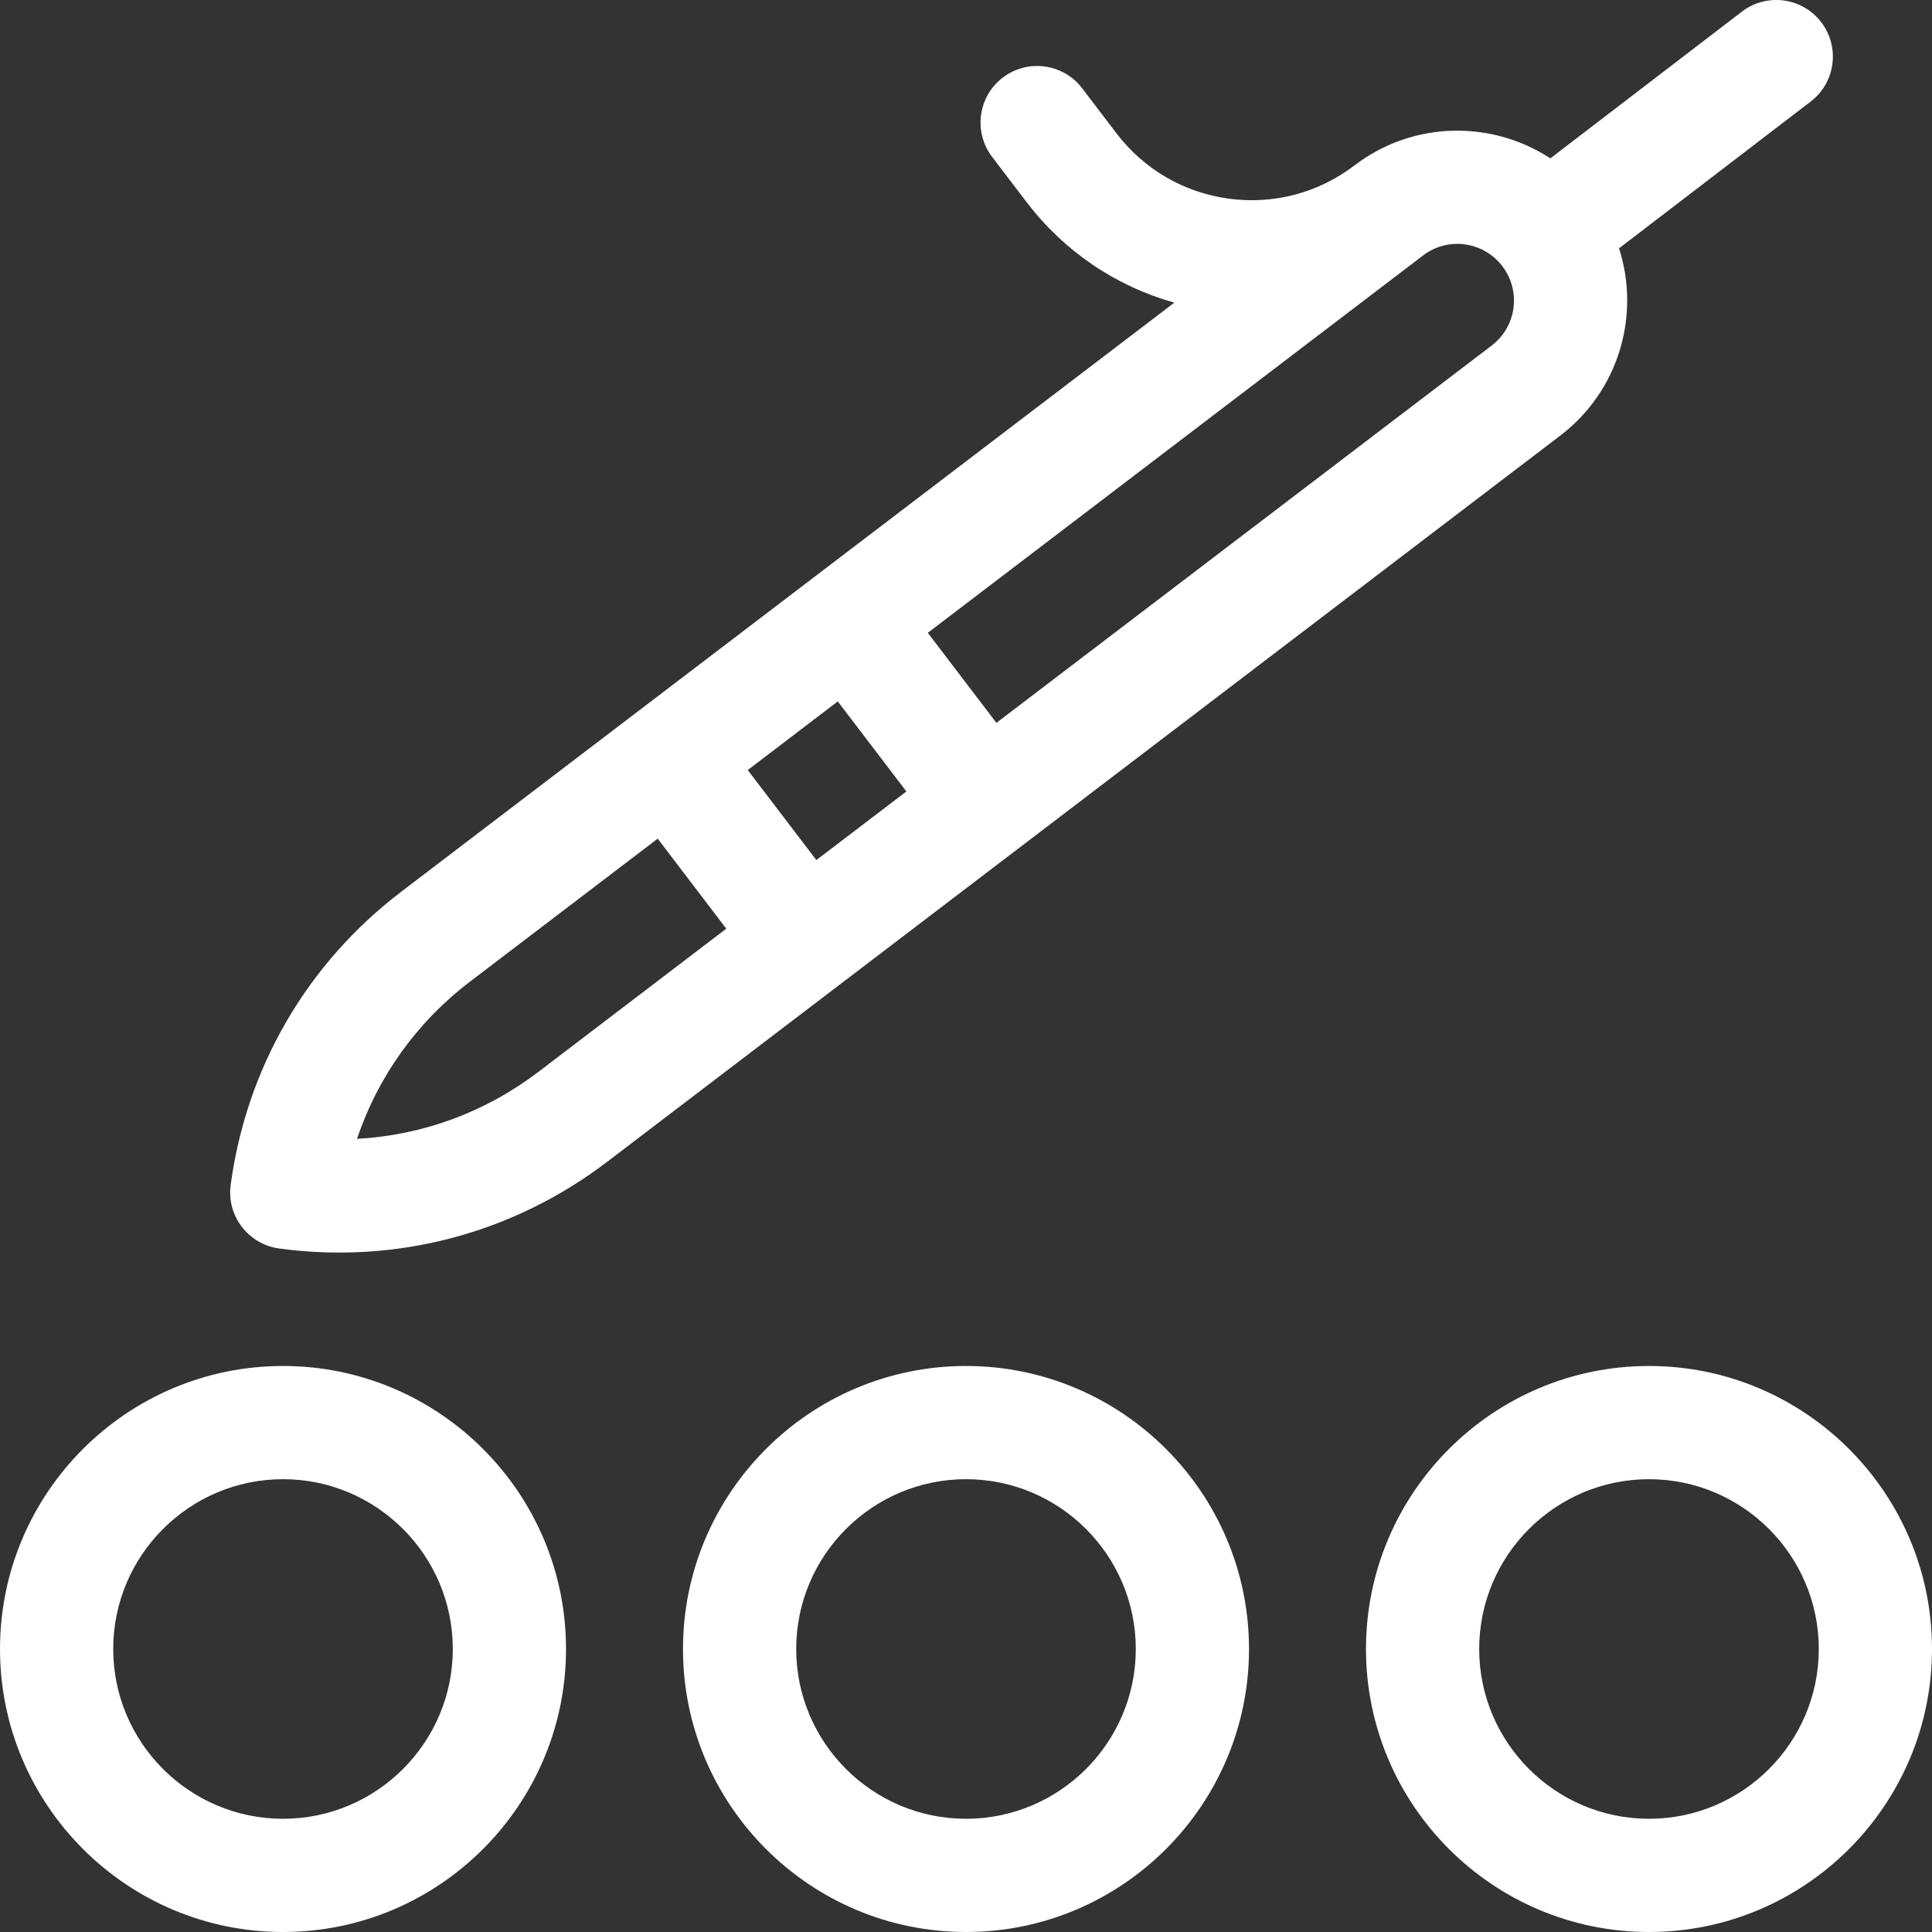 <svg width="35" height="35" viewBox="0 0 35 35" fill="none" xmlns="http://www.w3.org/2000/svg">
<rect x="0" y="0" width="35" height="35" fill="#333333" stroke="none"/>
<path d="M29.873 24.746C27.046 24.746 24.746 27.046 24.746 29.873C24.746 32.7 27.046 35 29.873 35C32.7 35 35 32.7 35 29.873C35 27.046 32.7 24.746 29.873 24.746ZM29.873 32.949C28.177 32.949 26.797 31.569 26.797 29.873C26.797 28.177 28.177 26.797 29.873 26.797C31.569 26.797 32.949 28.177 32.949 29.873C32.949 31.569 31.569 32.949 29.873 32.949Z" fill="white"/>
<path d="M17.5 24.746C14.673 24.746 12.373 27.046 12.373 29.873C12.373 32.7 14.673 35 17.5 35C20.327 35 22.627 32.7 22.627 29.873C22.627 27.046 20.327 24.746 17.5 24.746ZM17.5 32.949C15.804 32.949 14.424 31.569 14.424 29.873C14.424 28.177 15.804 26.797 17.5 26.797C19.196 26.797 20.576 28.177 20.576 29.873C20.576 31.569 19.196 32.949 17.5 32.949Z" fill="white"/>
<path d="M5.127 24.746C2.3 24.746 0 27.046 0 29.873C0 32.7 2.3 35 5.127 35C7.954 35 10.254 32.7 10.254 29.873C10.254 27.046 7.954 24.746 5.127 24.746ZM5.127 32.949C3.431 32.949 2.051 31.569 2.051 29.873C2.051 28.177 3.431 26.797 5.127 26.797C6.823 26.797 8.203 28.177 8.203 29.873C8.203 31.569 6.823 32.949 5.127 32.949Z" fill="white"/>
<path d="M28.266 7.891C29.343 7.07 29.716 5.691 29.33 4.499L32.803 1.839C33.252 1.495 33.337 0.852 32.993 0.402C32.649 -0.048 32.005 -0.133 31.556 0.211L28.086 2.869C27.045 2.186 25.619 2.173 24.537 2.997C23.884 3.495 23.075 3.709 22.261 3.599C21.447 3.489 20.724 3.068 20.226 2.415L19.604 1.599C19.261 1.149 18.618 1.062 18.167 1.405C17.717 1.748 17.63 2.391 17.973 2.842L18.595 3.658C19.276 4.552 20.211 5.184 21.274 5.483L7.269 16.154C5.564 17.454 4.466 19.339 4.179 21.464C4.103 22.025 4.497 22.542 5.058 22.618C7.178 22.904 9.288 22.35 10.998 21.048C11.936 20.333 27.19 8.71 28.266 7.891ZM15.177 12.707L16.42 14.338L14.789 15.581L13.546 13.95L15.177 12.707ZM27.217 4.823C27.56 5.273 27.474 5.916 27.023 6.26L18.051 13.095L16.808 11.464L25.78 4.628C26.23 4.285 26.873 4.371 27.217 4.823ZM9.755 19.417C8.791 20.151 7.653 20.567 6.468 20.631C6.845 19.506 7.548 18.52 8.512 17.785L11.915 15.193L13.157 16.824L9.755 19.417Z" fill="white"/>
</svg>
